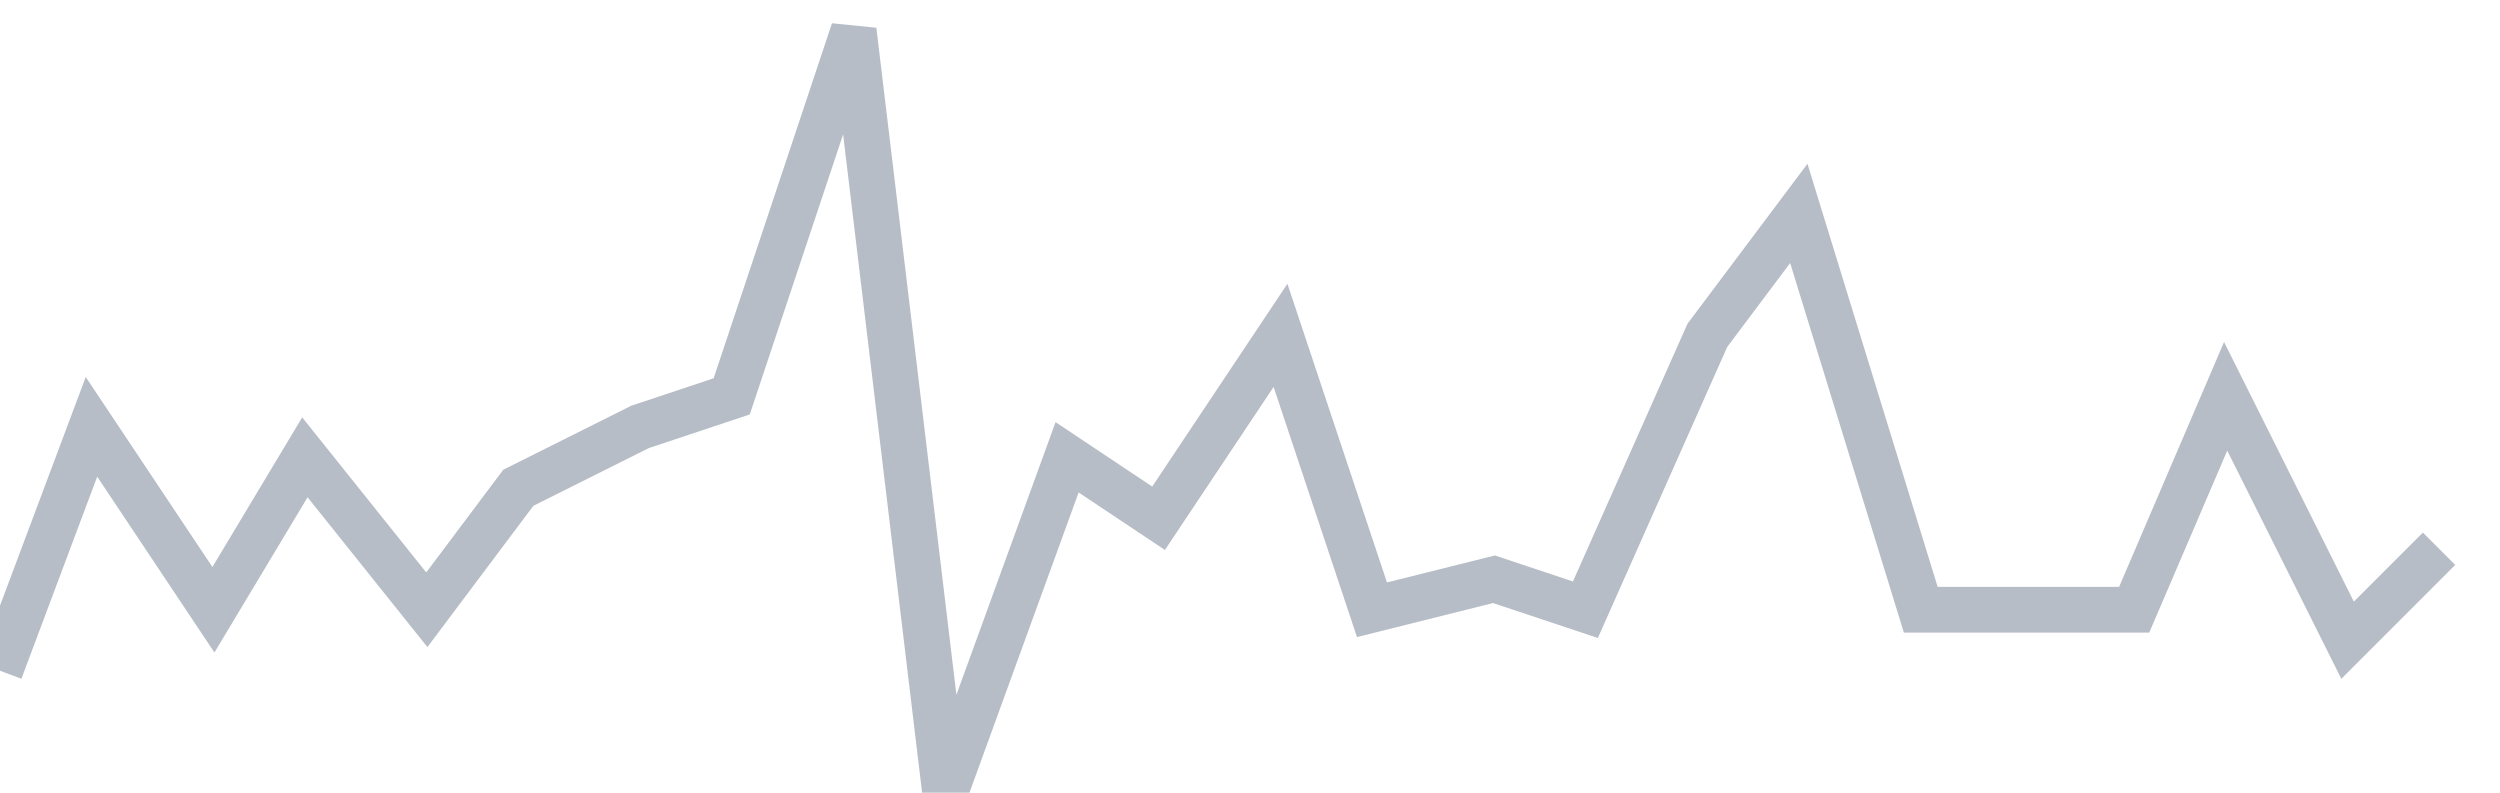 <svg width="82" height="26" fill="none" xmlns="http://www.w3.org/2000/svg"><path d="M0 22l3-8 4 6 3-5 4 5 3-4 4-2 3-1 4-12 3 25 4-11 3 2 4-6 3 9 4-1 3 1 4-9 3-4 4 13h7l3-7 4 8 3-3" stroke="#B7BDC6" stroke-width="1.5"/></svg>